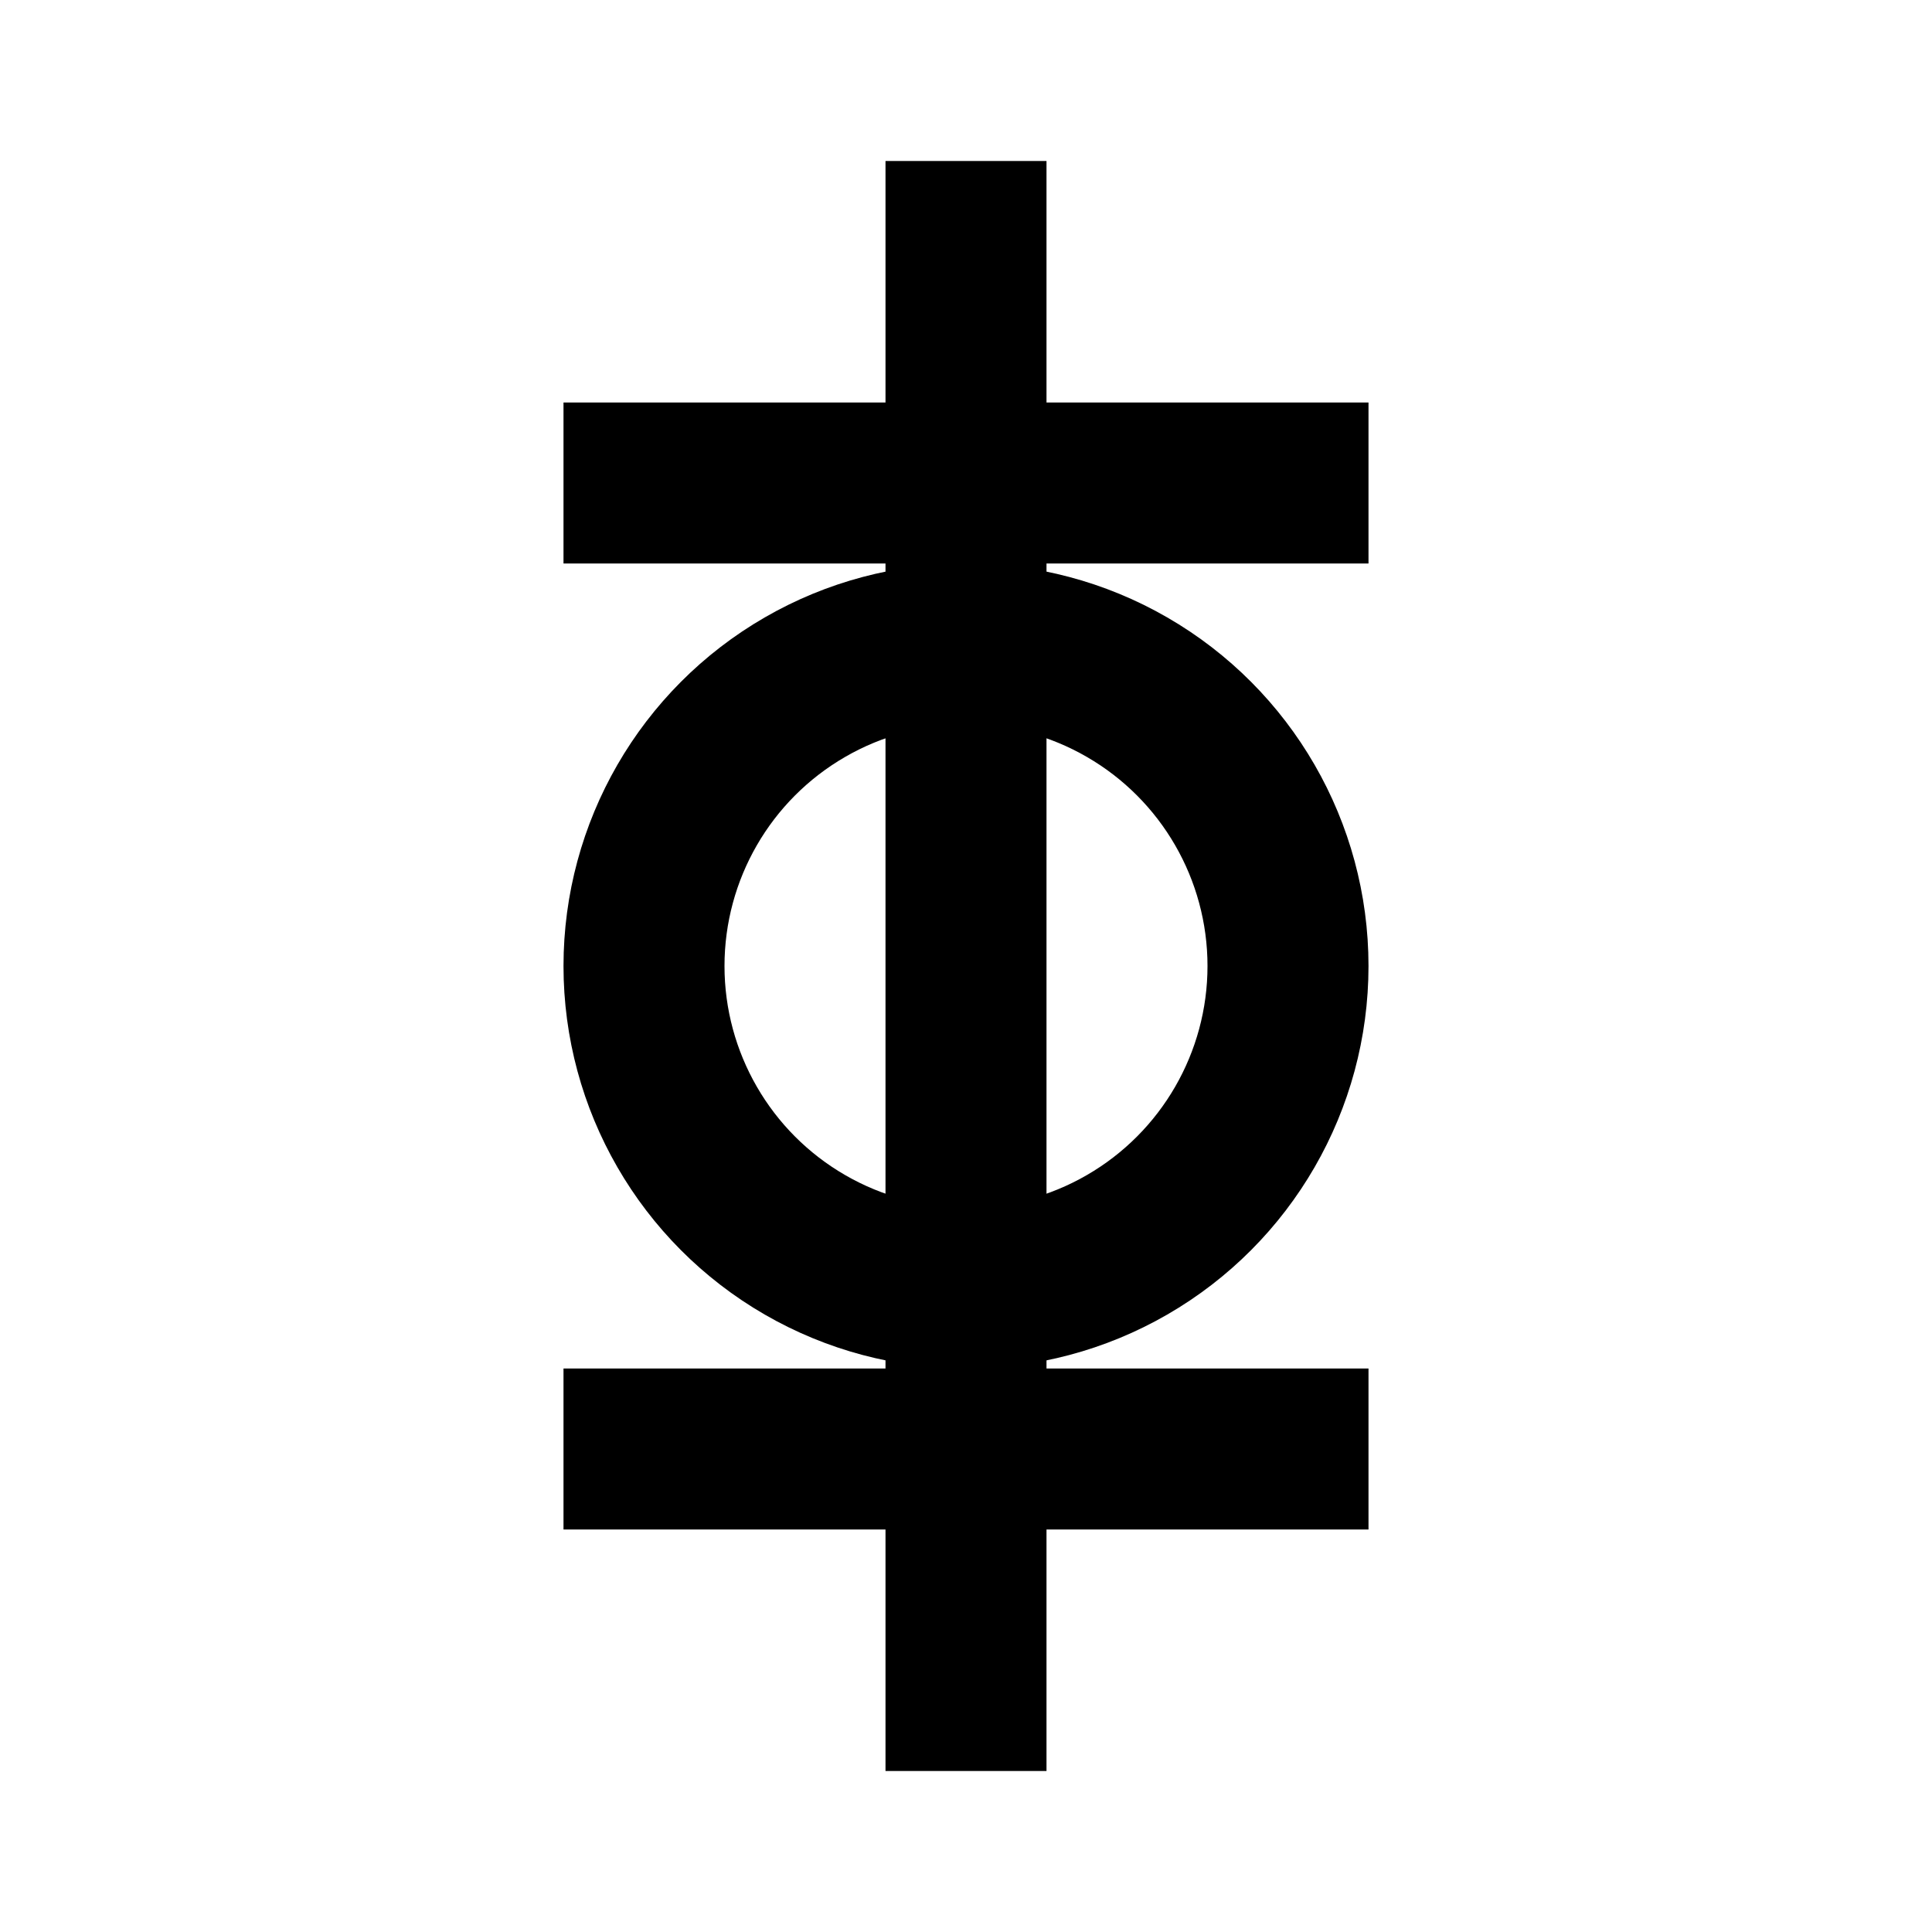 <svg xmlns="http://www.w3.org/2000/svg" viewBox="0 0 24 24" fill="none" stroke="currentColor" stroke-width="2"><path d="M12 2v20"/><path d="M17 6H7"/><path d="M17 18H7"/><circle cx="12" cy="12" r="4"/></svg>